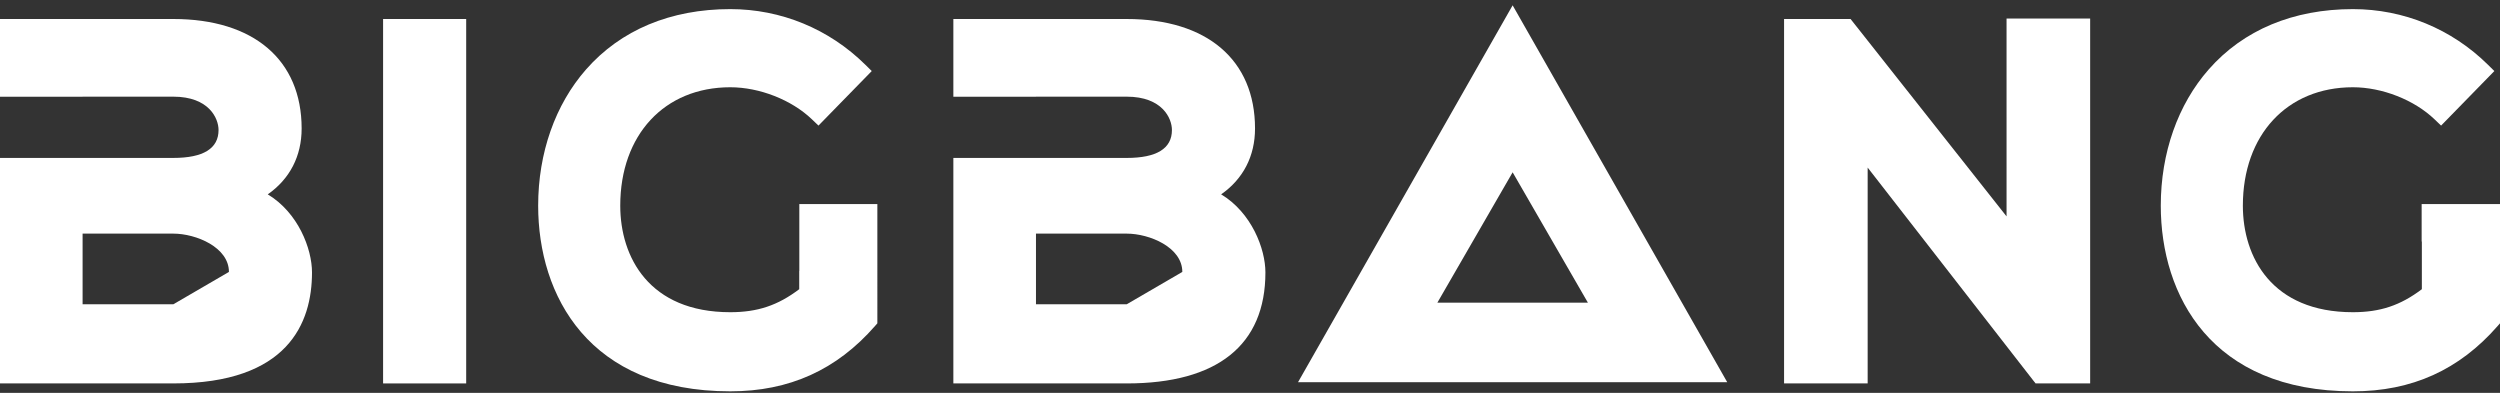 <svg xmlns="http://www.w3.org/2000/svg" width="350" height="55" viewBox="0 0 350 55"><rect x="0" y="0" width="350" height="55" fill="#333333" stroke="none"/><g><g><g><g><path fill="#fff" d="M157.739 42.601h-12.702v-9.894h12.702c3.182 0 7.786 1.91 7.786 5.363zm17.965-24.608c0-9.6-6.716-15.333-17.965-15.333H133.47v10.88h11.566v-.007h12.702c5.008 0 6.332 3.054 6.332 4.67 0 2.593-2.132 3.908-6.332 3.908h-6.14v.001H133.47V53.68h24.268c12.704 0 19.42-5.375 19.42-15.543 0-3.313-1.943-8.368-6.198-10.928 3.08-2.15 4.743-5.346 4.743-9.216z"/></g></g><g><g><path fill="#fff" d="M211.769 24.123l10.539 18.254H201.23zm0-23.379l-30.043 52.76h60.084z"/></g></g><g><g><path fill="#fff" d="M280.918 30.293L259.08 2.66h-9.31v51.02h11.702V23.46l23.175 29.795.34.426 1.955-.002h5.68V2.592h-11.705z"/></g></g><g><g><path fill="#fff" d="M339.031 28.57v5.245h.029v6.672c-3.013 2.282-5.853 3.222-9.658 3.222-11.355 0-15.401-7.706-15.401-14.916 0-9.915 6.19-16.577 15.4-16.577 4.1 0 8.587 1.763 11.435 4.49l.917.877 7.456-7.636-.909-.896c-5.084-5.014-11.795-7.775-18.898-7.775-8.35 0-15.328 2.918-20.179 8.439-4.33 4.926-6.714 11.702-6.714 19.078 0 12.566 7.065 25.994 26.893 25.994 8.262 0 14.896-2.996 20.28-9.16l.318-.363V28.57z"/></g></g><g><g><path fill="#fff" d="M24.264 42.601H11.563v-9.894h12.701c3.182 0 7.786 1.91 7.786 5.363zM37.487 27.21c3.078-2.15 4.742-5.346 4.742-9.216 0-9.602-6.716-15.334-17.965-15.334H0v10.88h11.563v-.007h12.701c5.009 0 6.332 3.054 6.332 4.67 0 2.592-2.13 3.907-6.332 3.907H12.345v.002H0v31.567h24.264c16.049 0 19.417-8.451 19.417-15.542 0-3.313-1.942-8.369-6.194-10.927z"/></g></g><g><path fill="#fff" d="M53.633 53.68h11.633V2.66H53.633z"/></g><g><path fill="#fff" d="M111.905 28.57v9.372h-.013v2.545c-3.01 2.282-5.85 3.222-9.655 3.222-11.356 0-15.401-7.706-15.401-14.916 0-9.915 6.188-16.577 15.4-16.577 4.099 0 8.587 1.762 11.434 4.489l.917.878 7.458-7.635-.91-.897c-5.082-5.014-11.795-7.775-18.898-7.775-8.352 0-15.33 2.918-20.181 8.439-4.33 4.926-6.713 11.702-6.713 19.078 0 12.566 7.065 25.994 26.894 25.994 8.265 0 14.897-2.997 20.278-9.161l.315-.362V28.57z"/></g></g></g></svg>